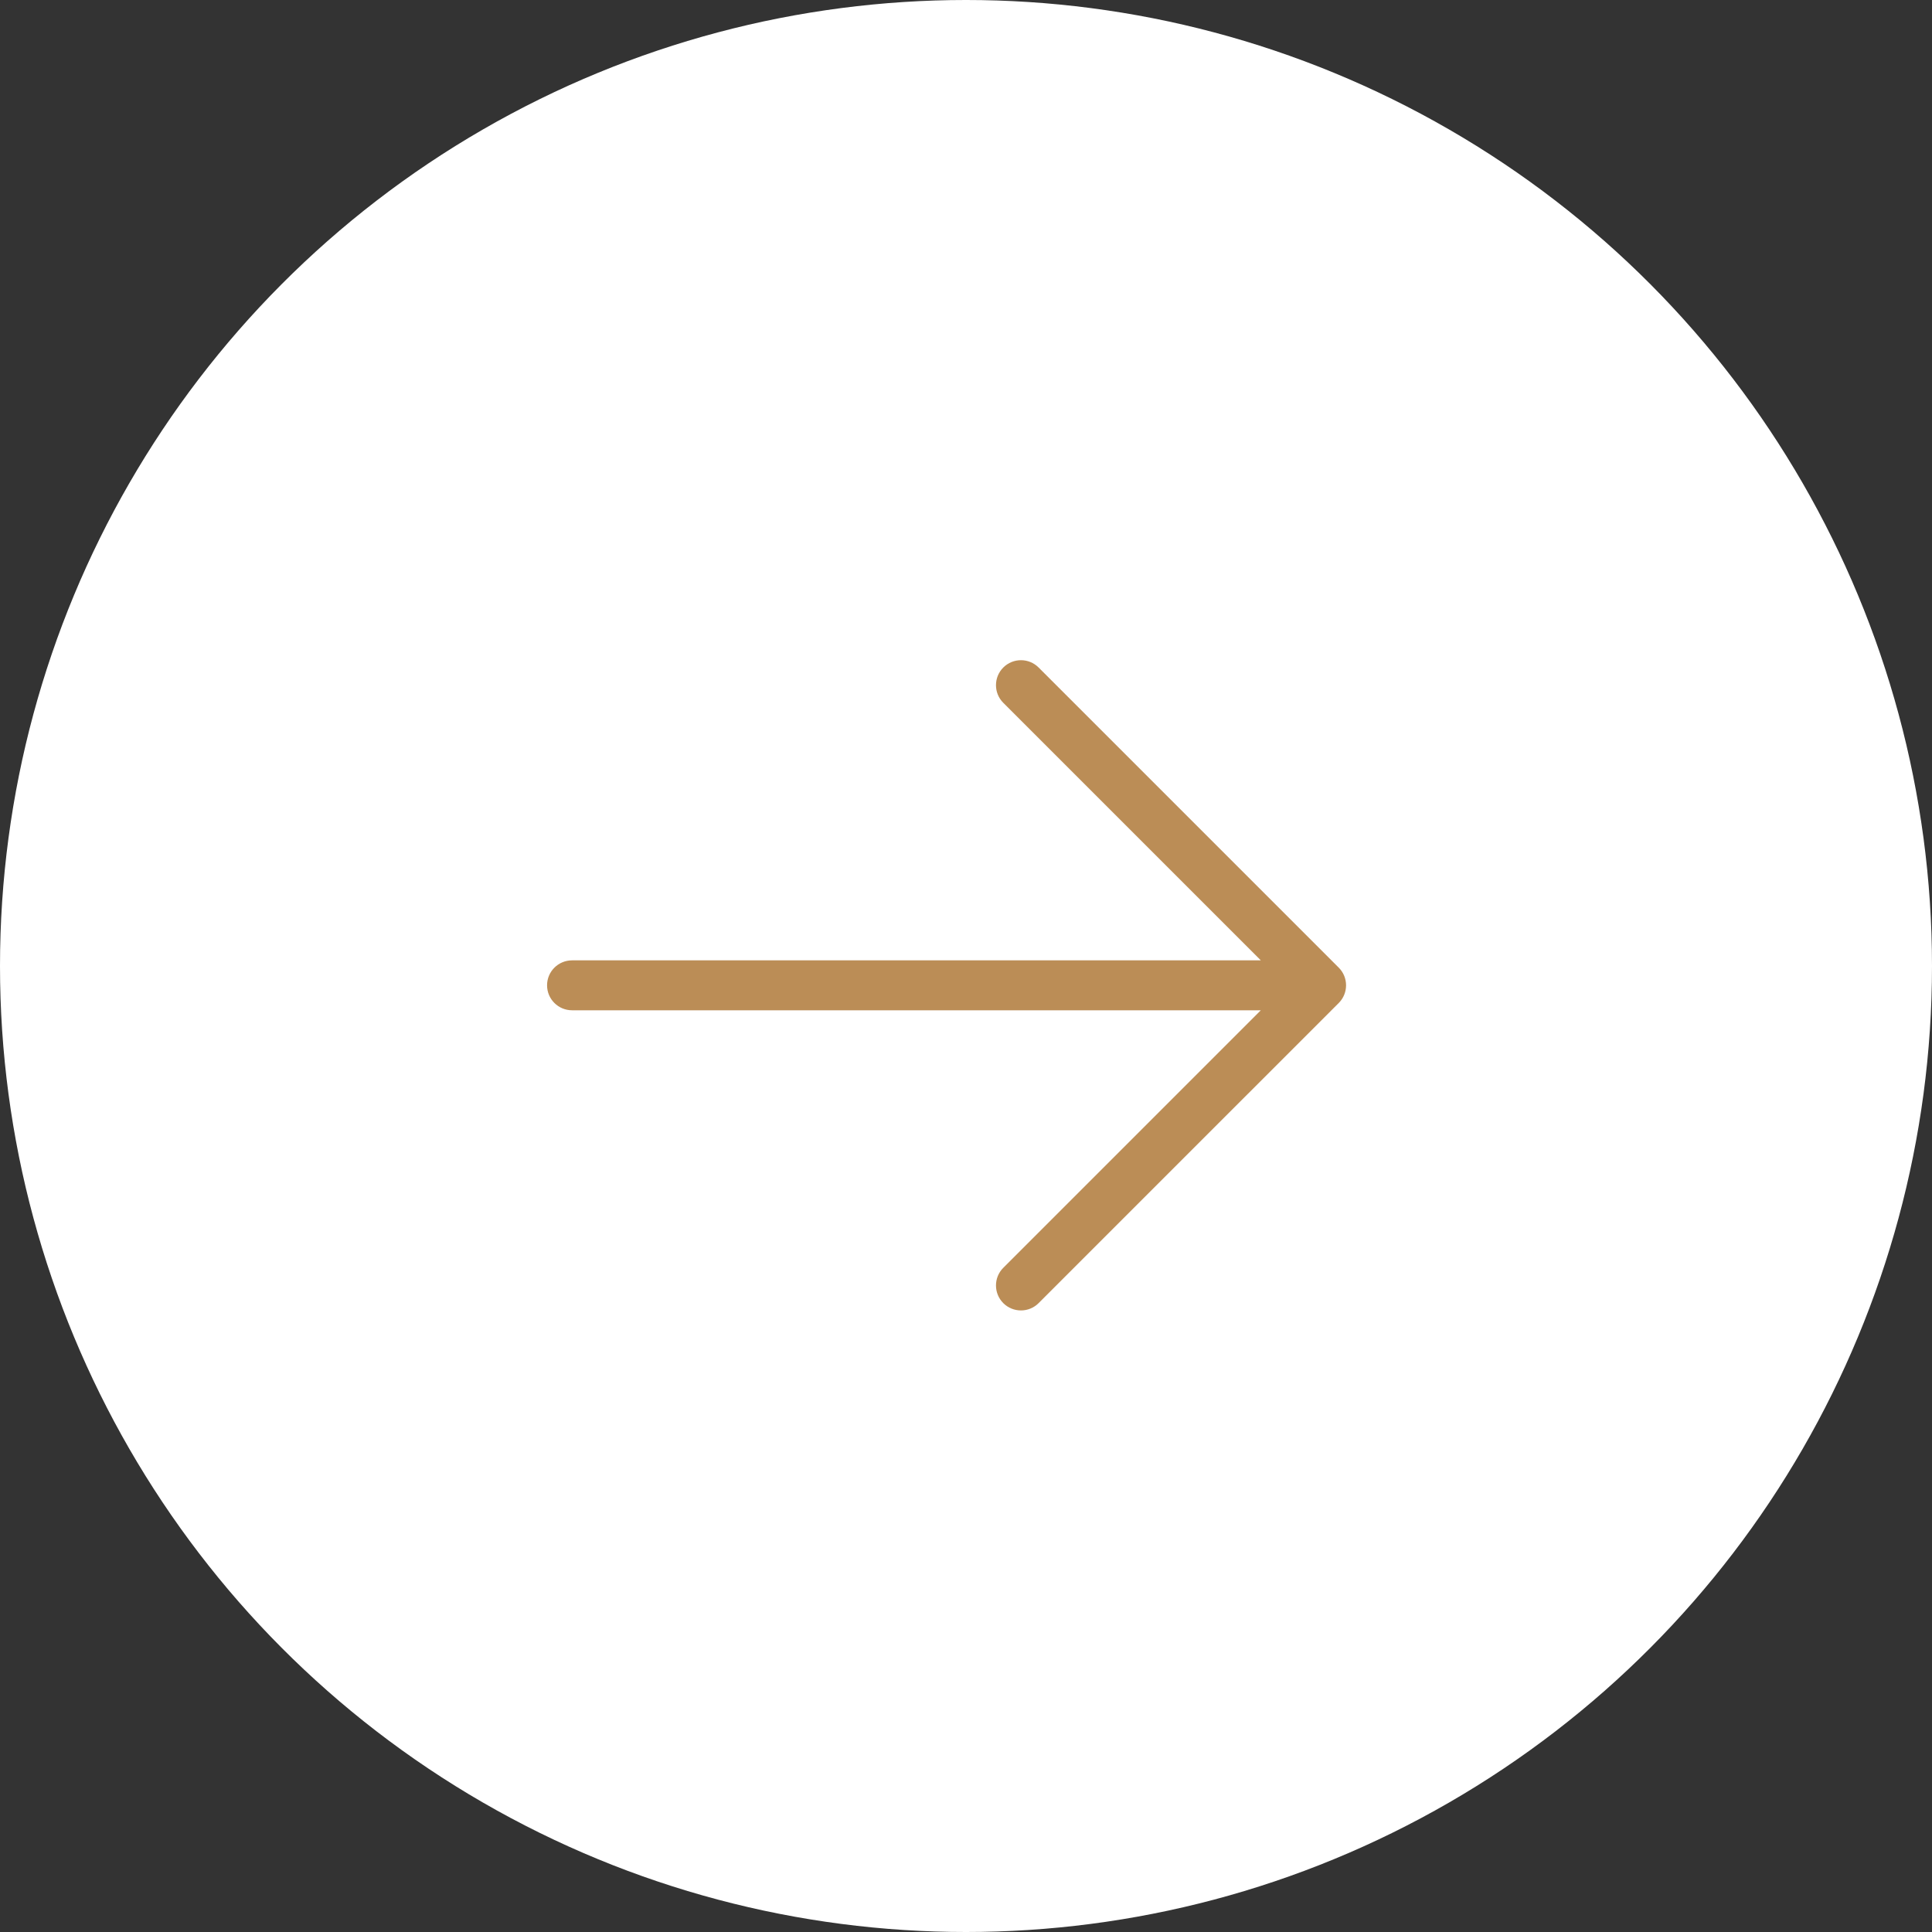 <?xml version="1.0" encoding="UTF-8"?> <svg xmlns="http://www.w3.org/2000/svg" width="50" height="50" viewBox="0 0 50 50" fill="none"><rect x="0" y="0" width="50" height="50" fill="#333333" stroke="none"/><circle cx="25" cy="25" r="25" fill="white"></circle><path fill-rule="evenodd" clip-rule="evenodd" d="M26.879 17.275L34.647 25.043C34.899 25.295 34.899 25.705 34.647 25.957L26.879 33.725C26.627 33.977 26.218 33.977 25.965 33.725C25.713 33.472 25.713 33.063 25.965 32.811L32.63 26.146L14.805 26.146C14.448 26.146 14.158 25.857 14.158 25.5C14.158 25.143 14.448 24.854 14.805 24.854L32.63 24.854L25.965 18.189C25.713 17.937 25.713 17.528 25.965 17.275C26.218 17.023 26.627 17.023 26.879 17.275Z" fill="#BB8D56"></path></svg> 